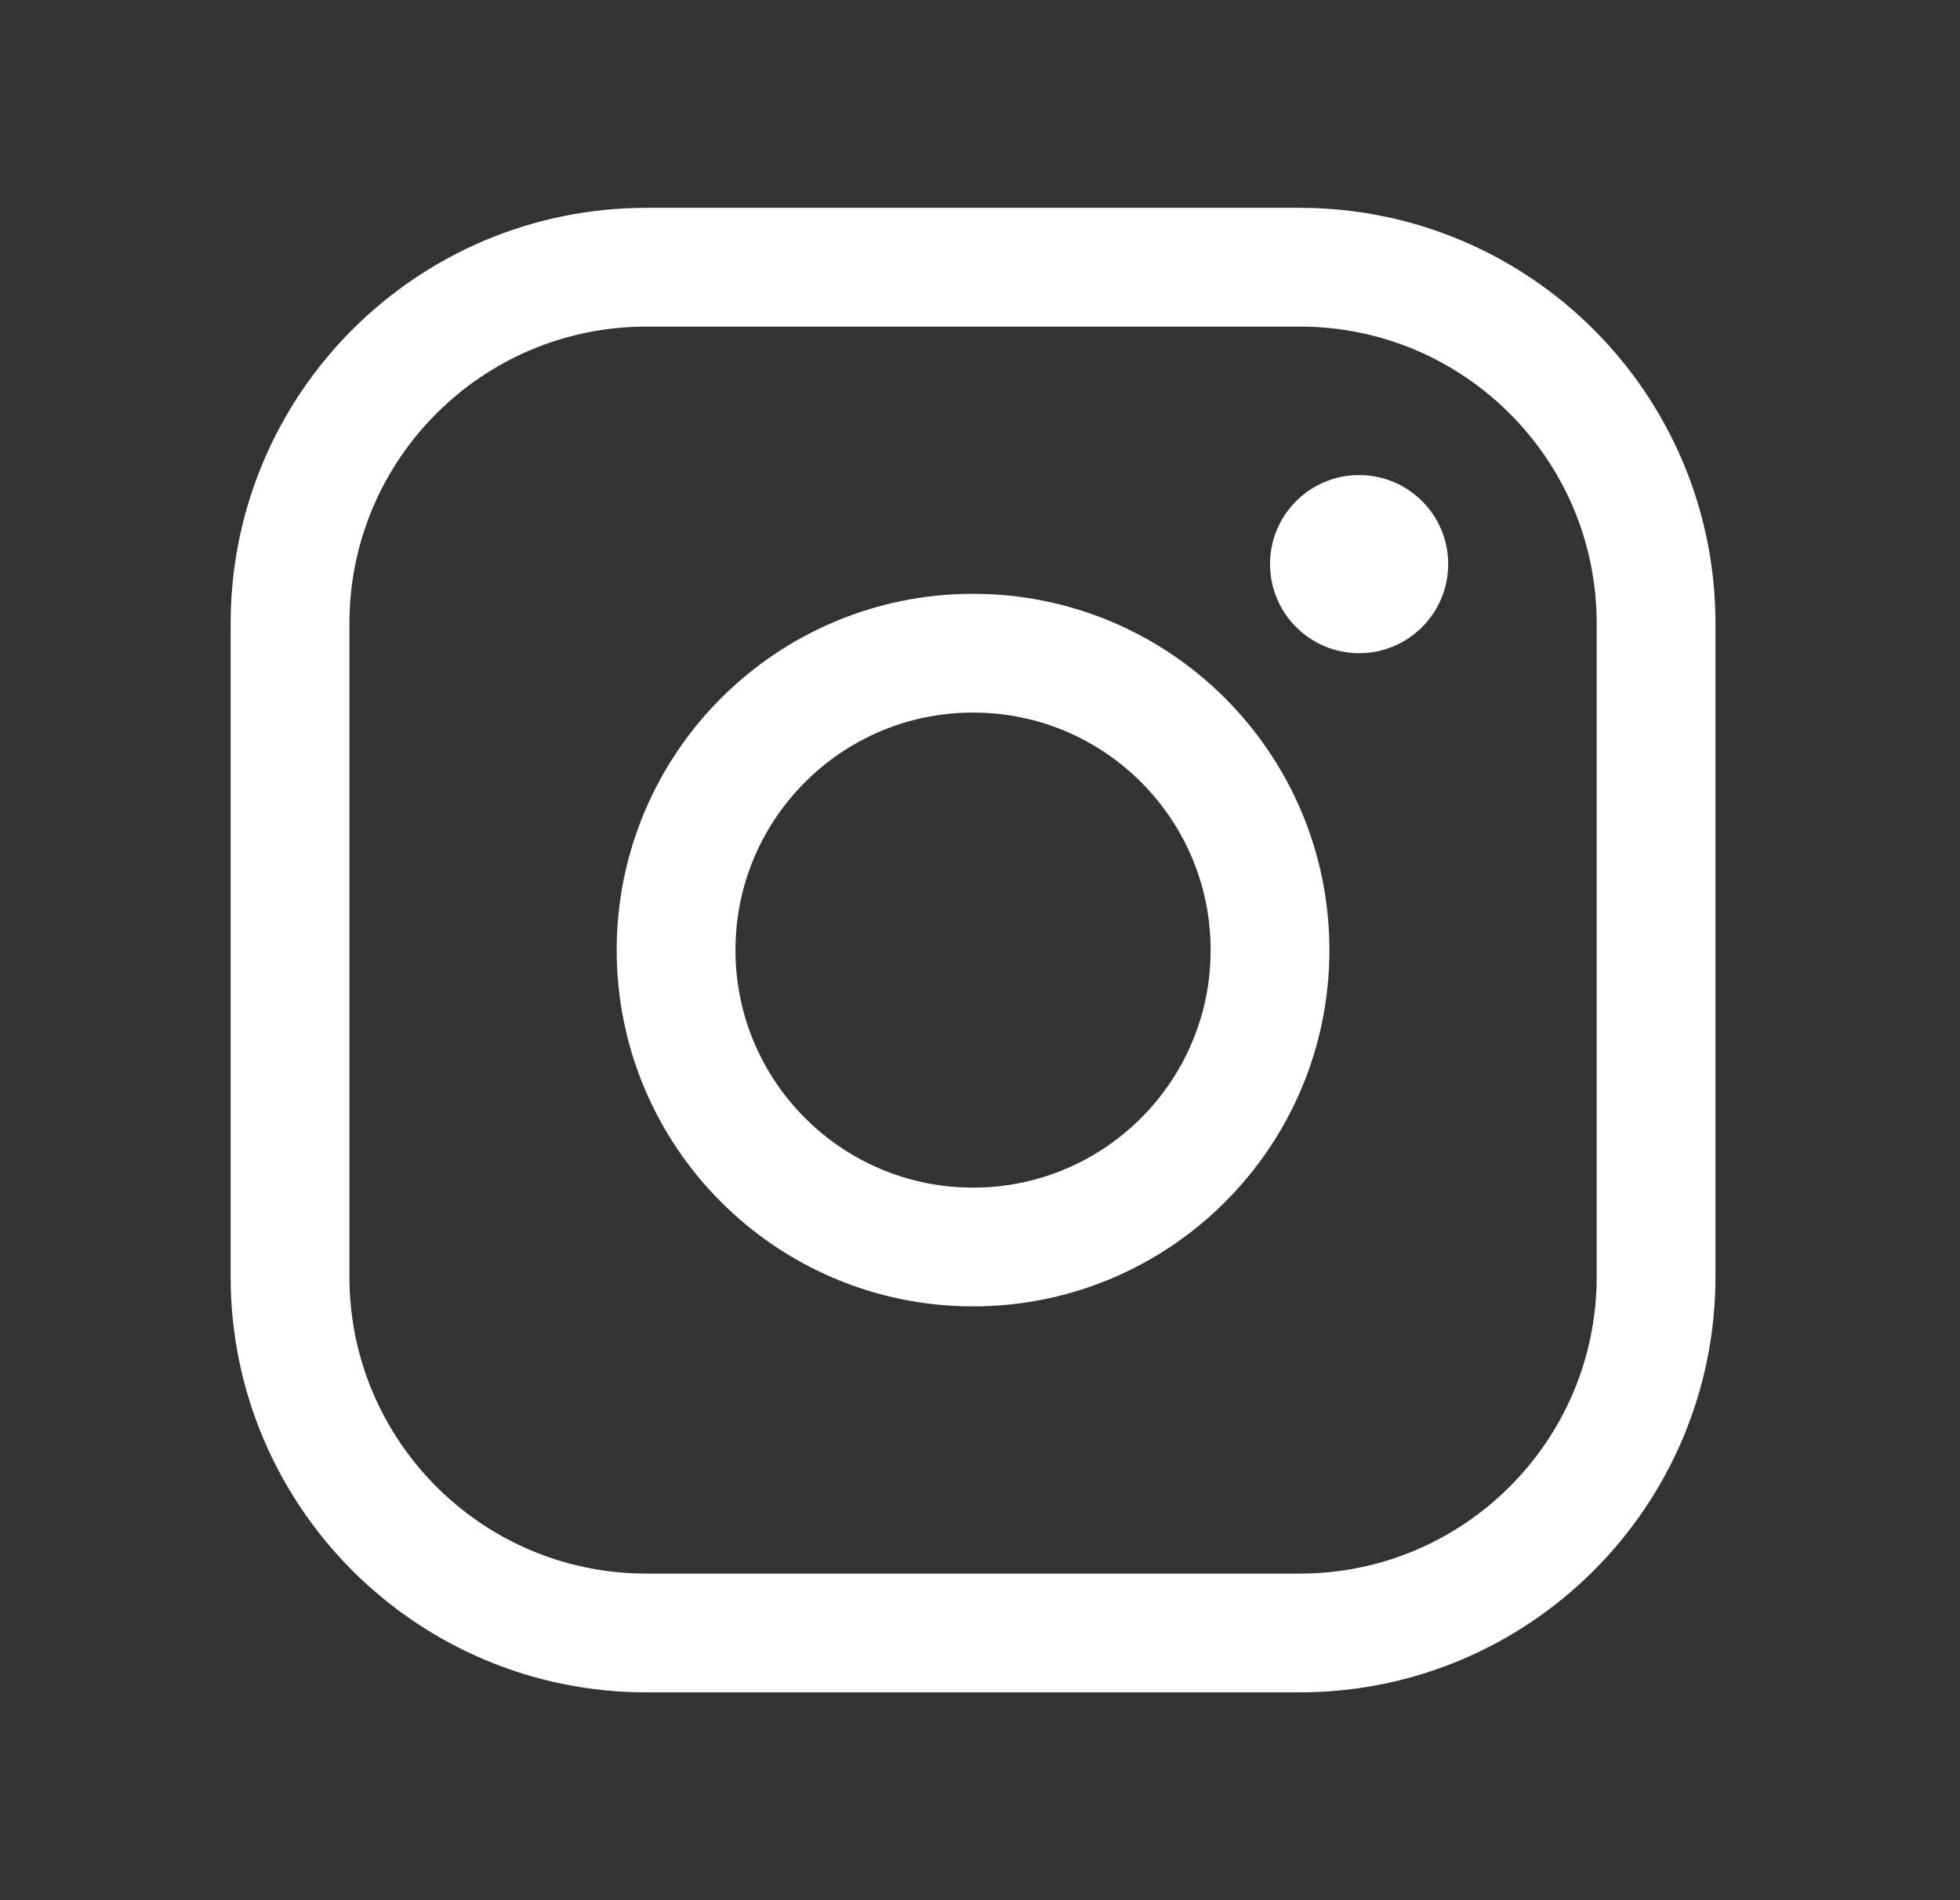 <svg width="33" height="32" viewBox="0 0 33 32" fill="none" xmlns="http://www.w3.org/2000/svg">
<rect x="0" y="0" width="33" height="32" fill="#333333" stroke="none"/>
<path d="M16.383 21C19.145 21 21.383 18.761 21.383 16C21.383 13.239 19.145 11 16.383 11C13.622 11 11.383 13.239 11.383 16C11.383 18.761 13.622 21 16.383 21Z" stroke="white" stroke-width="2" stroke-miterlimit="10"/>
<path d="M21.883 4.5H10.883C7.569 4.5 4.883 7.186 4.883 10.5V21.5C4.883 24.814 7.569 27.5 10.883 27.5H21.883C25.197 27.5 27.883 24.814 27.883 21.5V10.5C27.883 7.186 25.197 4.5 21.883 4.5Z" stroke="white" stroke-width="2" stroke-linecap="round" stroke-linejoin="round"/>
<path d="M22.883 11C23.712 11 24.383 10.328 24.383 9.5C24.383 8.672 23.712 8 22.883 8C22.055 8 21.383 8.672 21.383 9.5C21.383 10.328 22.055 11 22.883 11Z" fill="white"/>
</svg>
